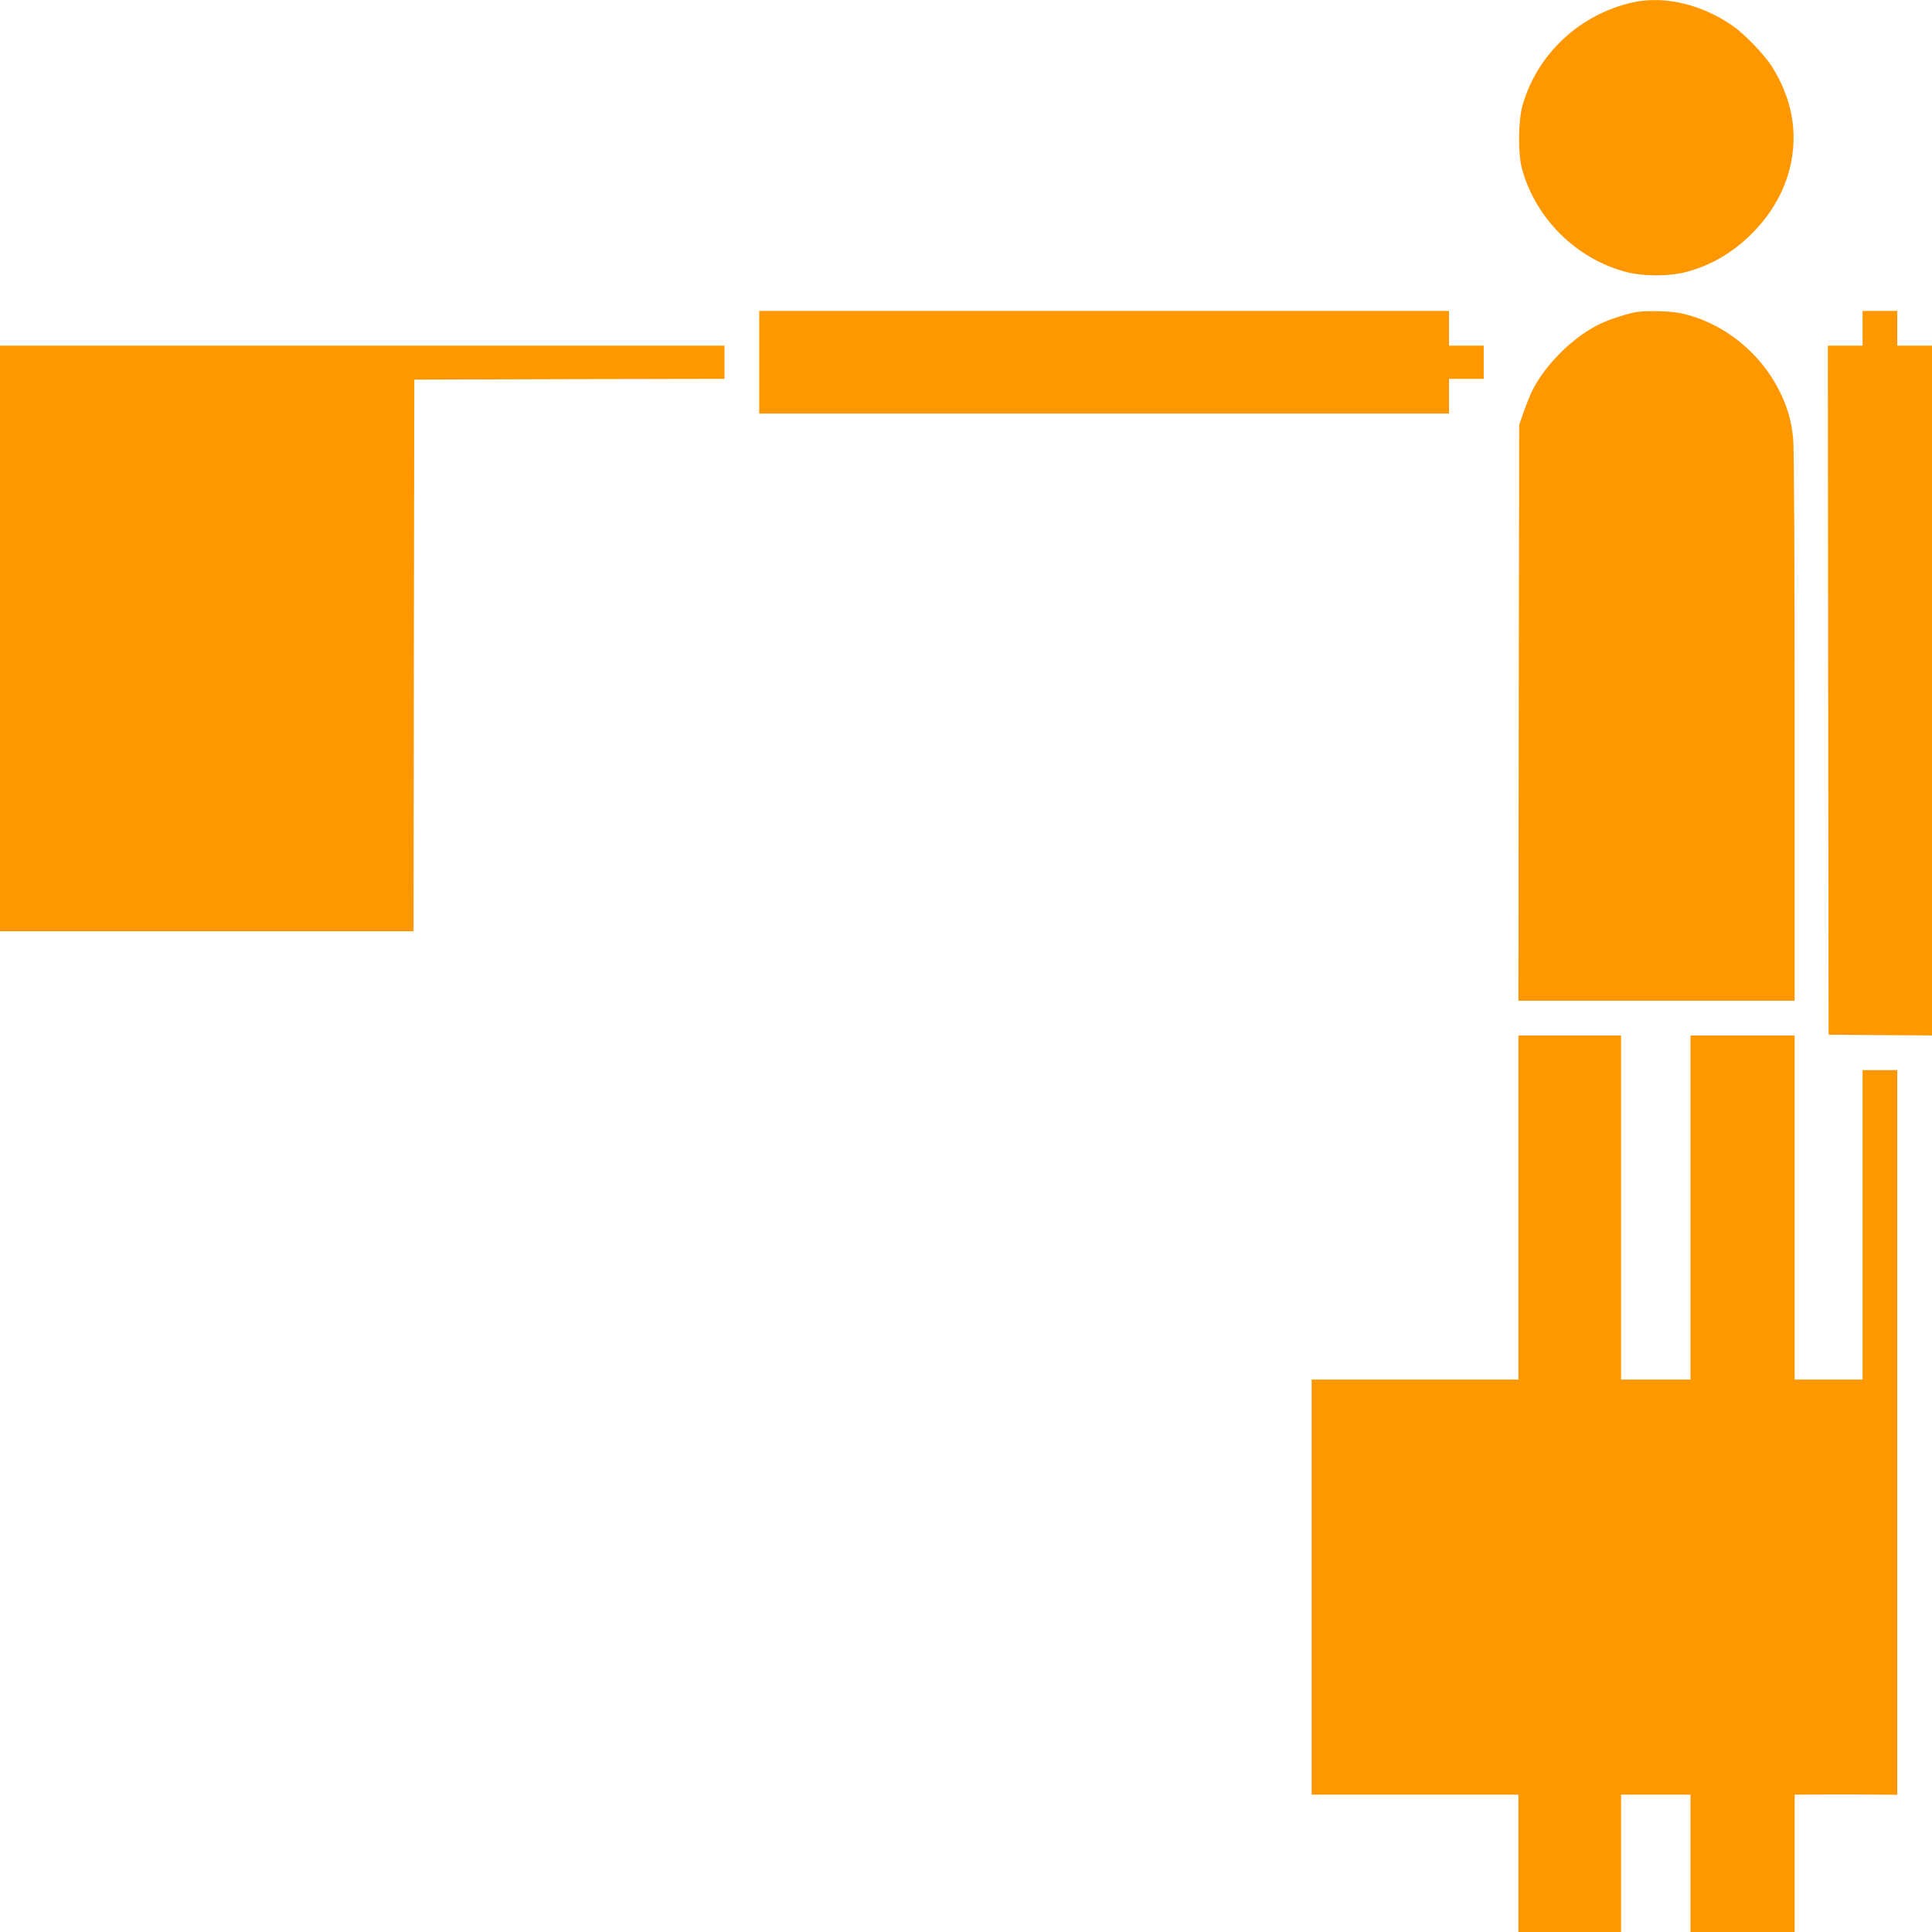 <?xml version="1.0" standalone="no"?>
<!DOCTYPE svg PUBLIC "-//W3C//DTD SVG 20010904//EN"
 "http://www.w3.org/TR/2001/REC-SVG-20010904/DTD/svg10.dtd">
<svg version="1.0" xmlns="http://www.w3.org/2000/svg"
 width="1280pt" height="1280pt" viewBox="0 0 1280 1280"
 preserveAspectRatio="xMidYMid meet">
<g transform="translate(0,1280) scale(0.1,-0.1)"
fill="#ff9800" stroke="none">
<path d="M10821 12785 c-351 -77 -635 -340 -733 -680 -30 -105 -32 -324 -4
-425 90 -328 359 -594 686 -681 116 -31 290 -31 405 0 156 42 291 119 417 239
209 200 313 463 287 730 -14 136 -61 268 -142 395 -48 75 -177 209 -252 262
-205 145 -454 205 -664 160z"/>
<path d="M5030 10400 l0 -340 2285 0 2285 0 0 115 0 115 115 0 115 0 0 110 0
110 -115 0 -115 0 0 115 0 115 -2285 0 -2285 0 0 -340z"/>
<path d="M10845 10733 c-51 -7 -167 -44 -232 -73 -178 -81 -367 -264 -459
-443 -14 -27 -39 -90 -57 -140 l-32 -92 -3 -1907 -2 -1908 915 0 915 0 0 1818
c0 1131 -4 1853 -10 1911 -13 121 -41 214 -96 321 -131 255 -378 448 -650 505
-64 14 -218 18 -289 8z"/>
<path d="M12340 10625 l0 -115 -115 0 -115 0 2 -2282 3 -2283 343 -3 342 -2 0
2285 0 2285 -115 0 -115 0 0 115 0 115 -115 0 -115 0 0 -115z"/>
<path d="M0 8570 l0 -1940 1370 0 1370 0 2 1828 3 1827 1028 3 1027 2 0 110 0
110 -2400 0 -2400 0 0 -1940z"/>
<path d="M10060 4800 l0 -1140 -685 0 -685 0 0 -1375 0 -1375 685 0 685 0 0
-455 0 -455 340 0 340 0 0 455 0 455 230 0 230 0 0 -455 0 -455 345 0 345 0 0
455 0 455 228 1 c125 0 278 0 340 -1 l112 -1 0 2400 0 2401 -115 0 -115 0 0
-1025 0 -1025 -225 0 -225 0 0 1140 0 1140 -345 0 -345 0 0 -1140 0 -1140
-230 0 -230 0 0 1140 0 1140 -340 0 -340 0 0 -1140z"/>
</g>
</svg>
